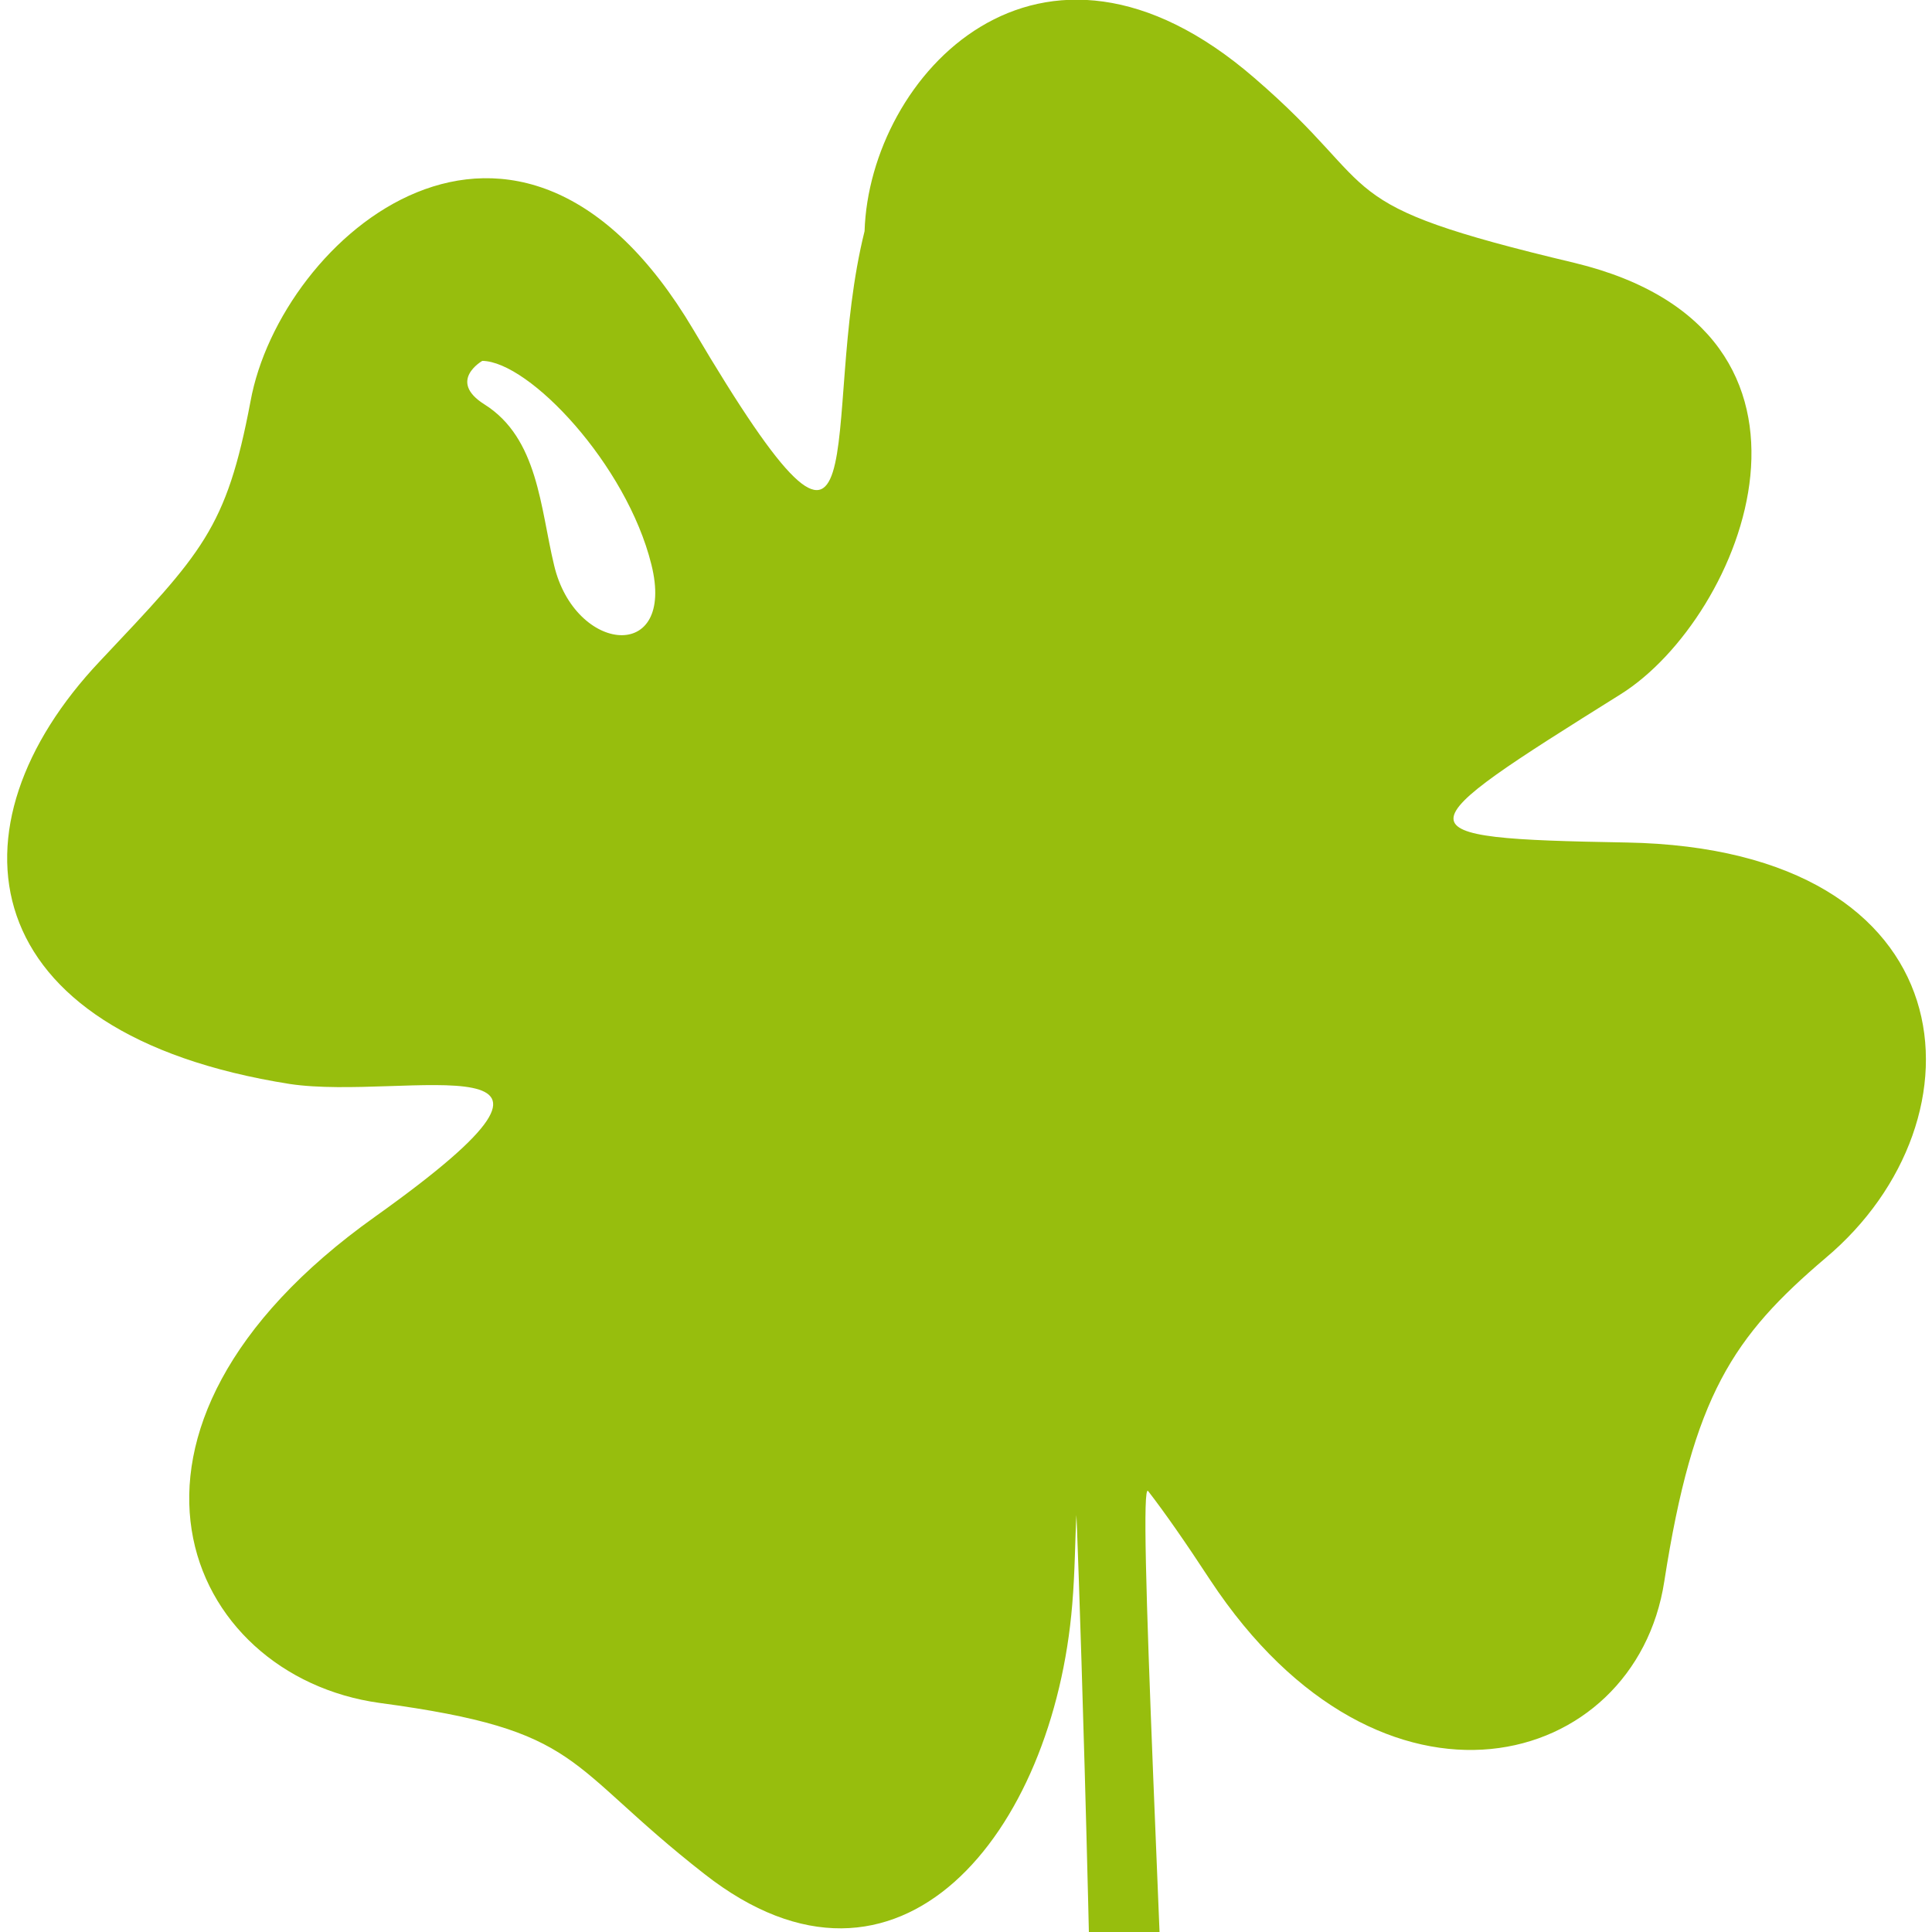 <svg xmlns="http://www.w3.org/2000/svg" version="1.1" xmlns:xlink="http://www.w3.org/1999/xlink" xmlns:svgjs="http://svgjs.dev/svgjs" width="280" height="280"><svg id="SvgjsSvg1017" xmlns="http://www.w3.org/2000/svg" width="280" height="280" version="1.1" viewBox="0 0 280 280">
  <!-- Generator: Adobe Illustrator 29.0.1, SVG Export Plug-In . SVG Version: 2.1.0 Build 192)  -->
  <defs>
    <style>
      .st0 {
        fill: #97be0d;
      }
    </style>
  </defs>
  <path class="st0" d="M235.6,122.1c-33.8-.6-32.5-1.6-.7-21.5,17.7-11.1,34.6-52.5-6.7-62.5-36.6-8.7-26.9-10-46.4-26.8-31.2-27-55.8-.2-56.5,22.2-6.8,27.3,2.8,61-24.8,14.3-25.6-43.2-59.9-13.4-64.2,10.4-3.5,18.5-7,21.9-21.8,37.6-22.7,24-18.7,54,27.5,61.3,16.7,2.5,49.7-7.4,12.4,19.2-43.6,31-27.6,66.6.6,70.5,29.8,4,26.5,8.7,47.1,24.8,28.2,22.1,50.6-6,53.3-39.1.4-4.7.4-9.2.6-12.9,0-2.7,8.8,233.9-2.3,326.5-.8,6.4,14.8,5.1,16.5-3.7,10.6-55.8-7-330.4-3.8-326.3,2.4,3.1,5.4,7.4,9,12.9,24.9,37.7,61.6,27.5,65.8.2,4.2-27,10-35.5,23.4-46.9,23.8-20,21.1-59.3-28.9-60.2ZM80.3,81.9c-2-8.3-2.3-18.4-10.1-23.3-5.4-3.4-.3-6.3-.3-6.3,6.8.1,20.9,15,24.5,29.5,3.6,14.4-11.1,12.9-14.1.1Z"></path>
</svg><style>@media (prefers-color-scheme: light) { :root { filter: none; } }
@media (prefers-color-scheme: dark) { :root { filter: none; } }
</style></svg>
